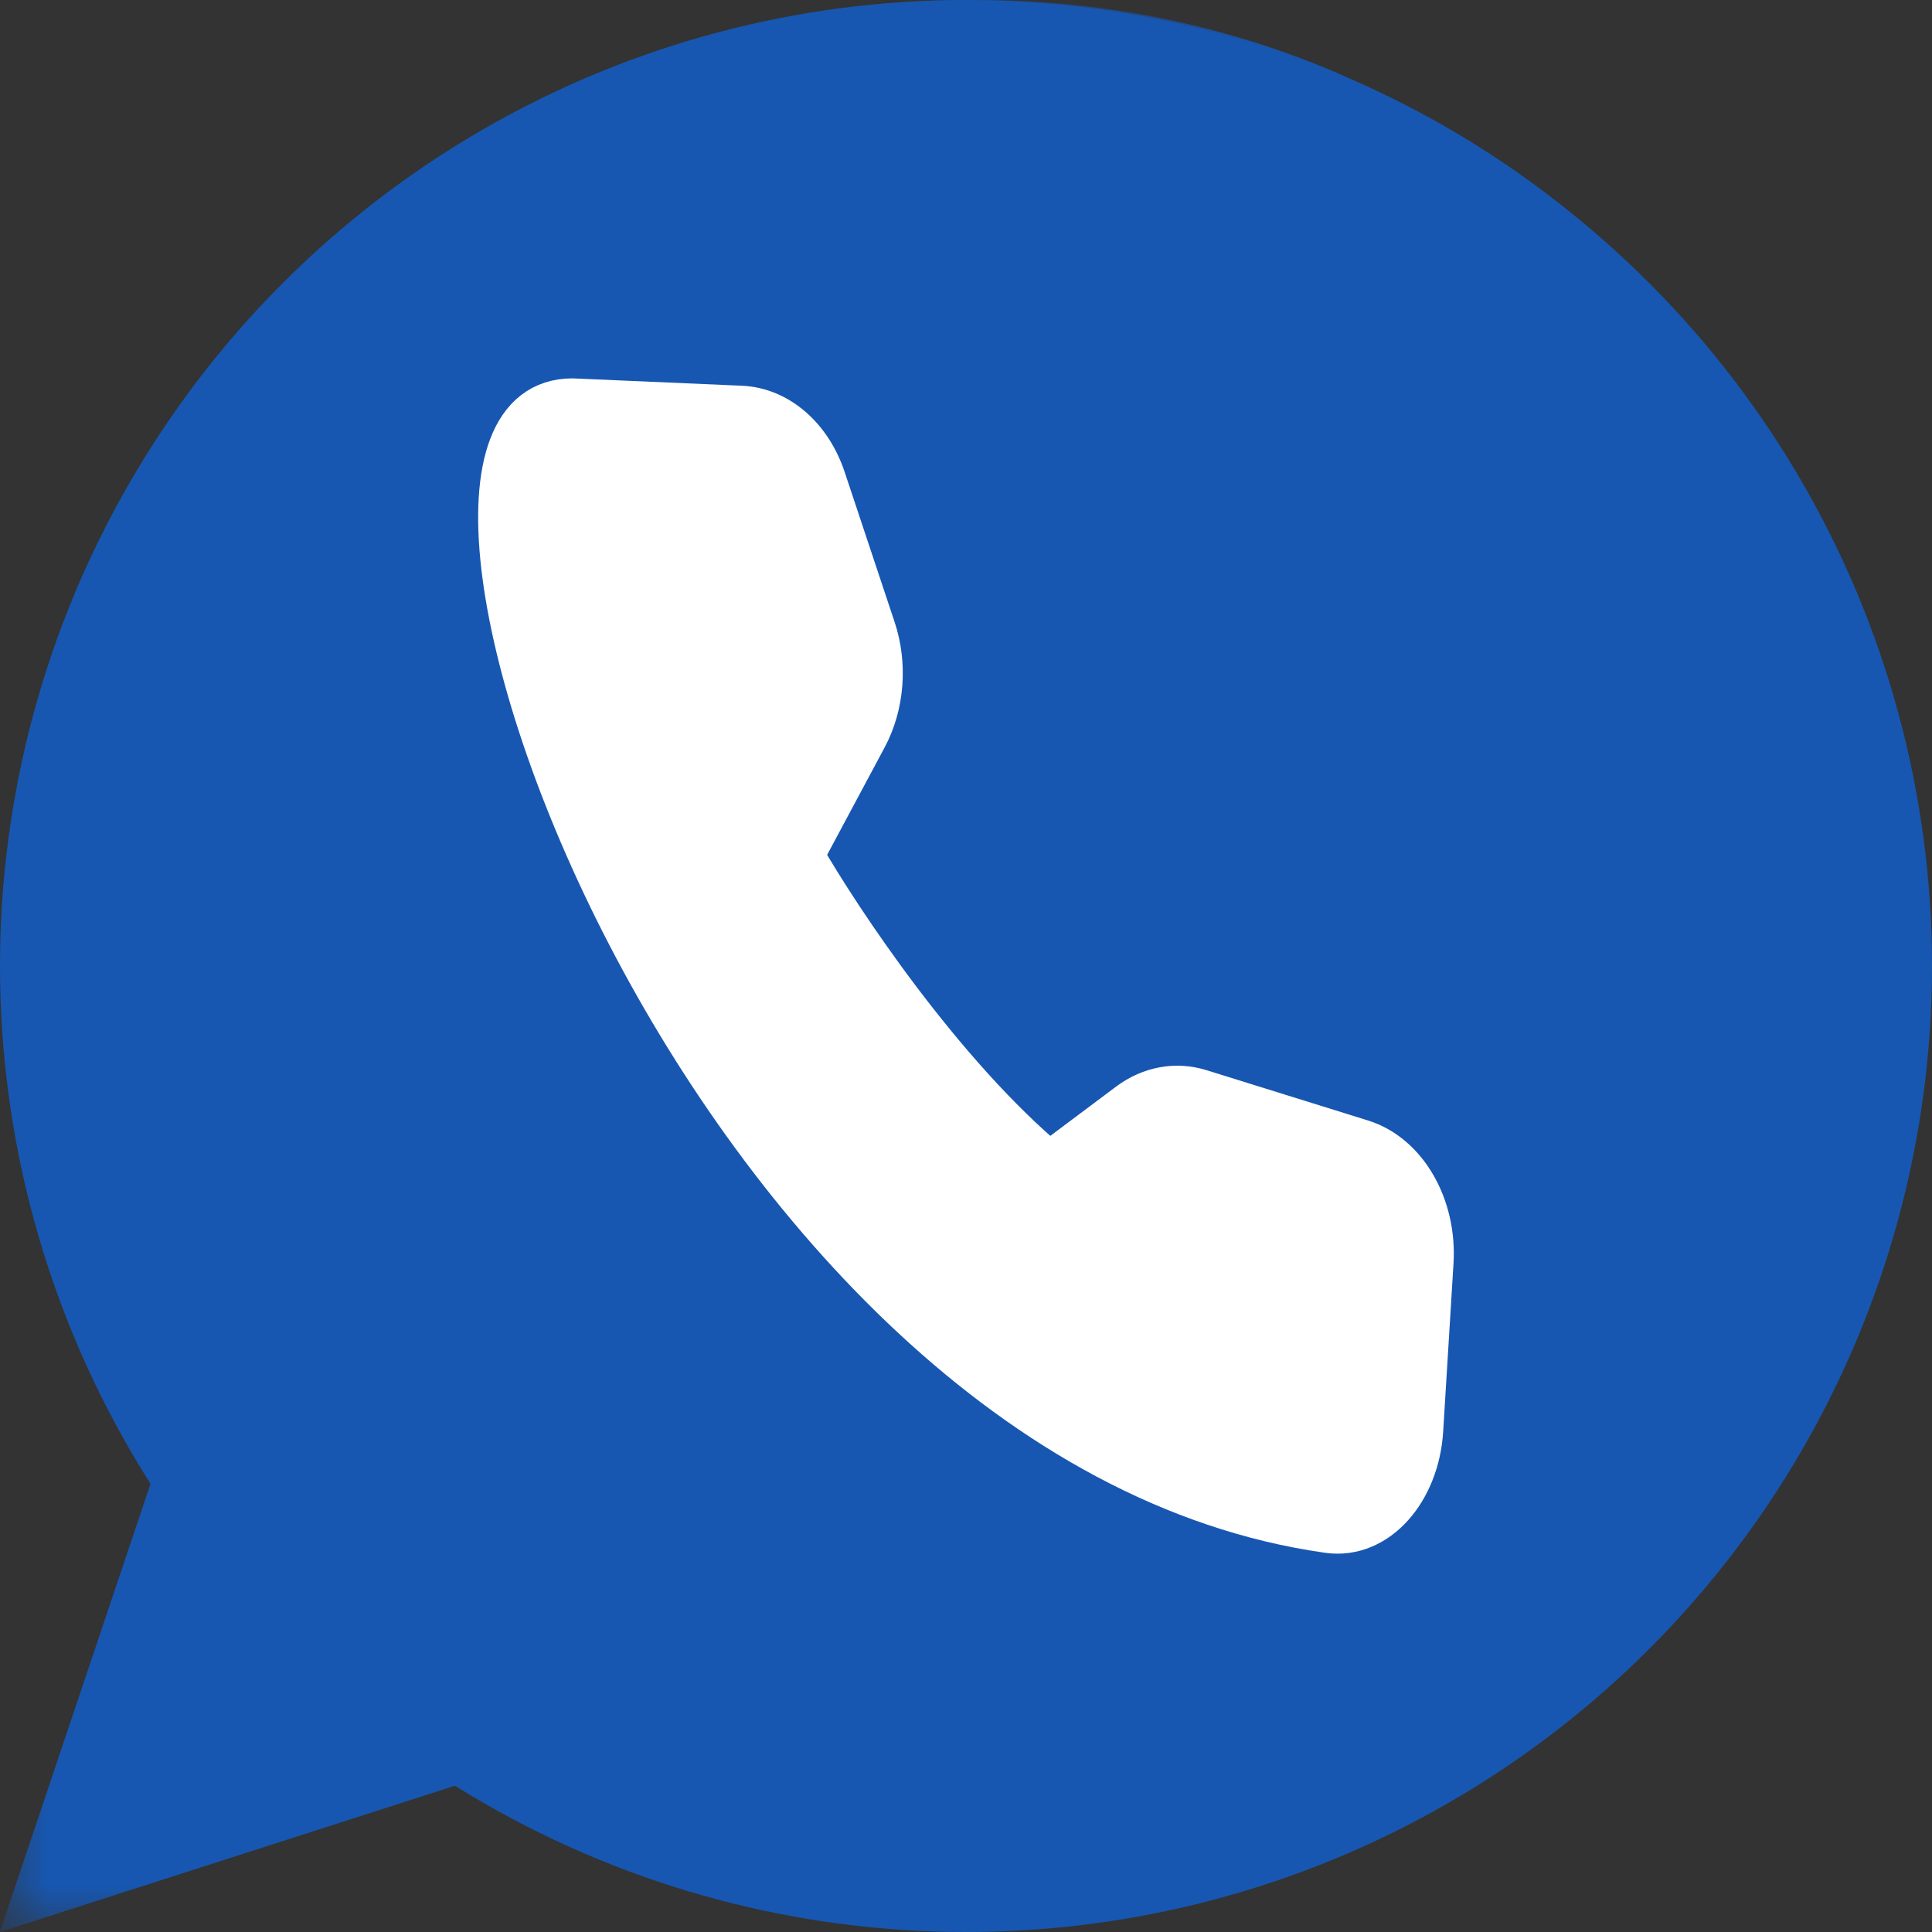 <svg width="20" height="20" viewBox="0 0 20 20" fill="none" xmlns="http://www.w3.org/2000/svg">
<rect x="0" y="0" width="20" height="20" fill="#333333" stroke="none"/>
<g clip-path="url(#clip0_48_2)">
<mask id="mask0_48_2" style="mask-type:luminance" maskUnits="userSpaceOnUse" x="0" y="0" width="20" height="20">
<path d="M20 0H0V20H20V0Z" fill="white"/>
</mask>
<g mask="url(#mask0_48_2)">
<path d="M12.726 11.008C13.207 11.162 13.624 11.355 14.012 11.592L13.986 11.577C14.427 11.773 14.807 12.002 15.155 12.271L15.143 12.262C15.159 12.312 15.169 12.37 15.169 12.431C15.169 12.44 15.169 12.448 15.168 12.457C15.156 12.815 15.077 13.15 14.943 13.456L14.949 13.438C14.757 13.824 14.436 14.122 14.043 14.28L14.032 14.284C13.649 14.487 13.197 14.612 12.718 14.627H12.713C11.797 14.505 10.968 14.223 10.223 13.808L10.259 13.827C9.407 13.437 8.68 12.924 8.062 12.303L8.062 12.302C7.375 11.588 6.746 10.806 6.188 9.973L6.149 9.912C5.619 9.221 5.282 8.357 5.232 7.416L5.232 7.405V7.302C5.258 6.489 5.622 5.766 6.185 5.263L6.187 5.26C6.36 5.088 6.597 4.981 6.858 4.976C6.942 4.978 7.024 4.985 7.102 4.997L7.092 4.995C7.164 5.006 7.248 5.013 7.335 5.014H7.337C7.353 5.013 7.371 5.012 7.389 5.012C7.497 5.012 7.598 5.044 7.682 5.099L7.681 5.098C7.77 5.197 7.838 5.316 7.879 5.447L7.881 5.453C7.95 5.626 8.092 6.004 8.307 6.59C8.42 6.852 8.53 7.174 8.618 7.506L8.63 7.558C8.567 7.859 8.407 8.115 8.186 8.299L8.183 8.301C7.886 8.615 7.737 8.815 7.737 8.901C7.741 8.974 7.766 9.041 7.805 9.096L7.804 9.095C8.142 9.786 8.584 10.373 9.117 10.861L9.122 10.865C9.684 11.373 10.327 11.808 11.023 12.148L11.072 12.17C11.153 12.223 11.25 12.256 11.355 12.261H11.357C11.486 12.261 11.719 12.052 12.055 11.634C12.391 11.216 12.614 11.008 12.725 11.008L12.726 11.008ZM10.103 17.855H10.122C11.252 17.855 12.328 17.617 13.3 17.189L13.249 17.209C15.213 16.381 16.743 14.85 17.552 12.939L17.572 12.887C17.98 11.959 18.218 10.877 18.218 9.741C18.218 8.604 17.98 7.522 17.552 6.543L17.572 6.595C16.743 4.632 15.213 3.101 13.302 2.292L13.249 2.272C12.322 1.864 11.24 1.627 10.103 1.627C8.967 1.627 7.885 1.864 6.906 2.292L6.957 2.272C4.994 3.101 3.463 4.632 2.655 6.543L2.635 6.595C2.227 7.526 1.989 8.611 1.989 9.751C1.989 11.535 2.571 13.184 3.555 14.518L3.539 14.496L2.518 17.507L5.645 16.512C6.887 17.353 8.417 17.855 10.066 17.855H10.105H10.103ZM10.103 0H10.131C11.488 0 12.777 0.285 13.943 0.799L13.883 0.775C16.237 1.772 18.073 3.608 19.046 5.899L19.07 5.963C19.56 7.077 19.845 8.376 19.845 9.742C19.845 11.107 19.56 12.407 19.046 13.582L19.07 13.521C18.073 15.875 16.237 17.711 13.946 18.684L13.883 18.708C12.777 19.198 11.487 19.483 10.13 19.483C10.121 19.483 10.111 19.483 10.102 19.483H10.103C10.09 19.483 10.075 19.483 10.059 19.483C8.343 19.483 6.732 19.032 5.339 18.243L5.387 18.268L-0.001 20L1.757 14.768C0.881 13.339 0.362 11.61 0.362 9.759C0.362 8.387 0.647 7.082 1.161 5.9L1.137 5.963C2.134 3.608 3.97 1.772 6.261 0.799L6.324 0.775C7.43 0.285 8.72 0 10.077 0H10.103Z" fill="#1757B1"/>
</g>
<circle cx="10" cy="10" r="10" fill="#1757B1"/>
<path d="M2.5 16L3.799 18.25H1.201L2.5 16Z" fill="#1757B1"/>
<g clip-path="url(#clip1_48_2)">
<path d="M5.925 4.167L7.672 4.243C8.04 4.26 8.366 4.542 8.507 4.966L9.024 6.519C9.144 6.88 9.112 7.292 8.938 7.618L8.276 8.855C8.668 9.539 9.733 11.141 10.862 12.079L11.703 11.449C11.917 11.289 12.173 11.242 12.415 11.317L14.088 11.838C14.533 11.977 14.832 12.496 14.797 13.066L14.69 14.806C14.652 15.416 14.241 15.896 13.753 15.827C7.308 14.916 3.529 4.167 5.925 4.167Z" fill="white" stroke="white" stroke-width="0.5" stroke-linecap="round" stroke-linejoin="round"/>
</g>
</g>
<defs>
<clipPath id="clip0_48_2">
<rect width="20" height="20" fill="white"/>
</clipPath>
<clipPath id="clip1_48_2">
<rect width="12" height="14" fill="white" transform="translate(4 3)"/>
</clipPath>
</defs>
</svg>

